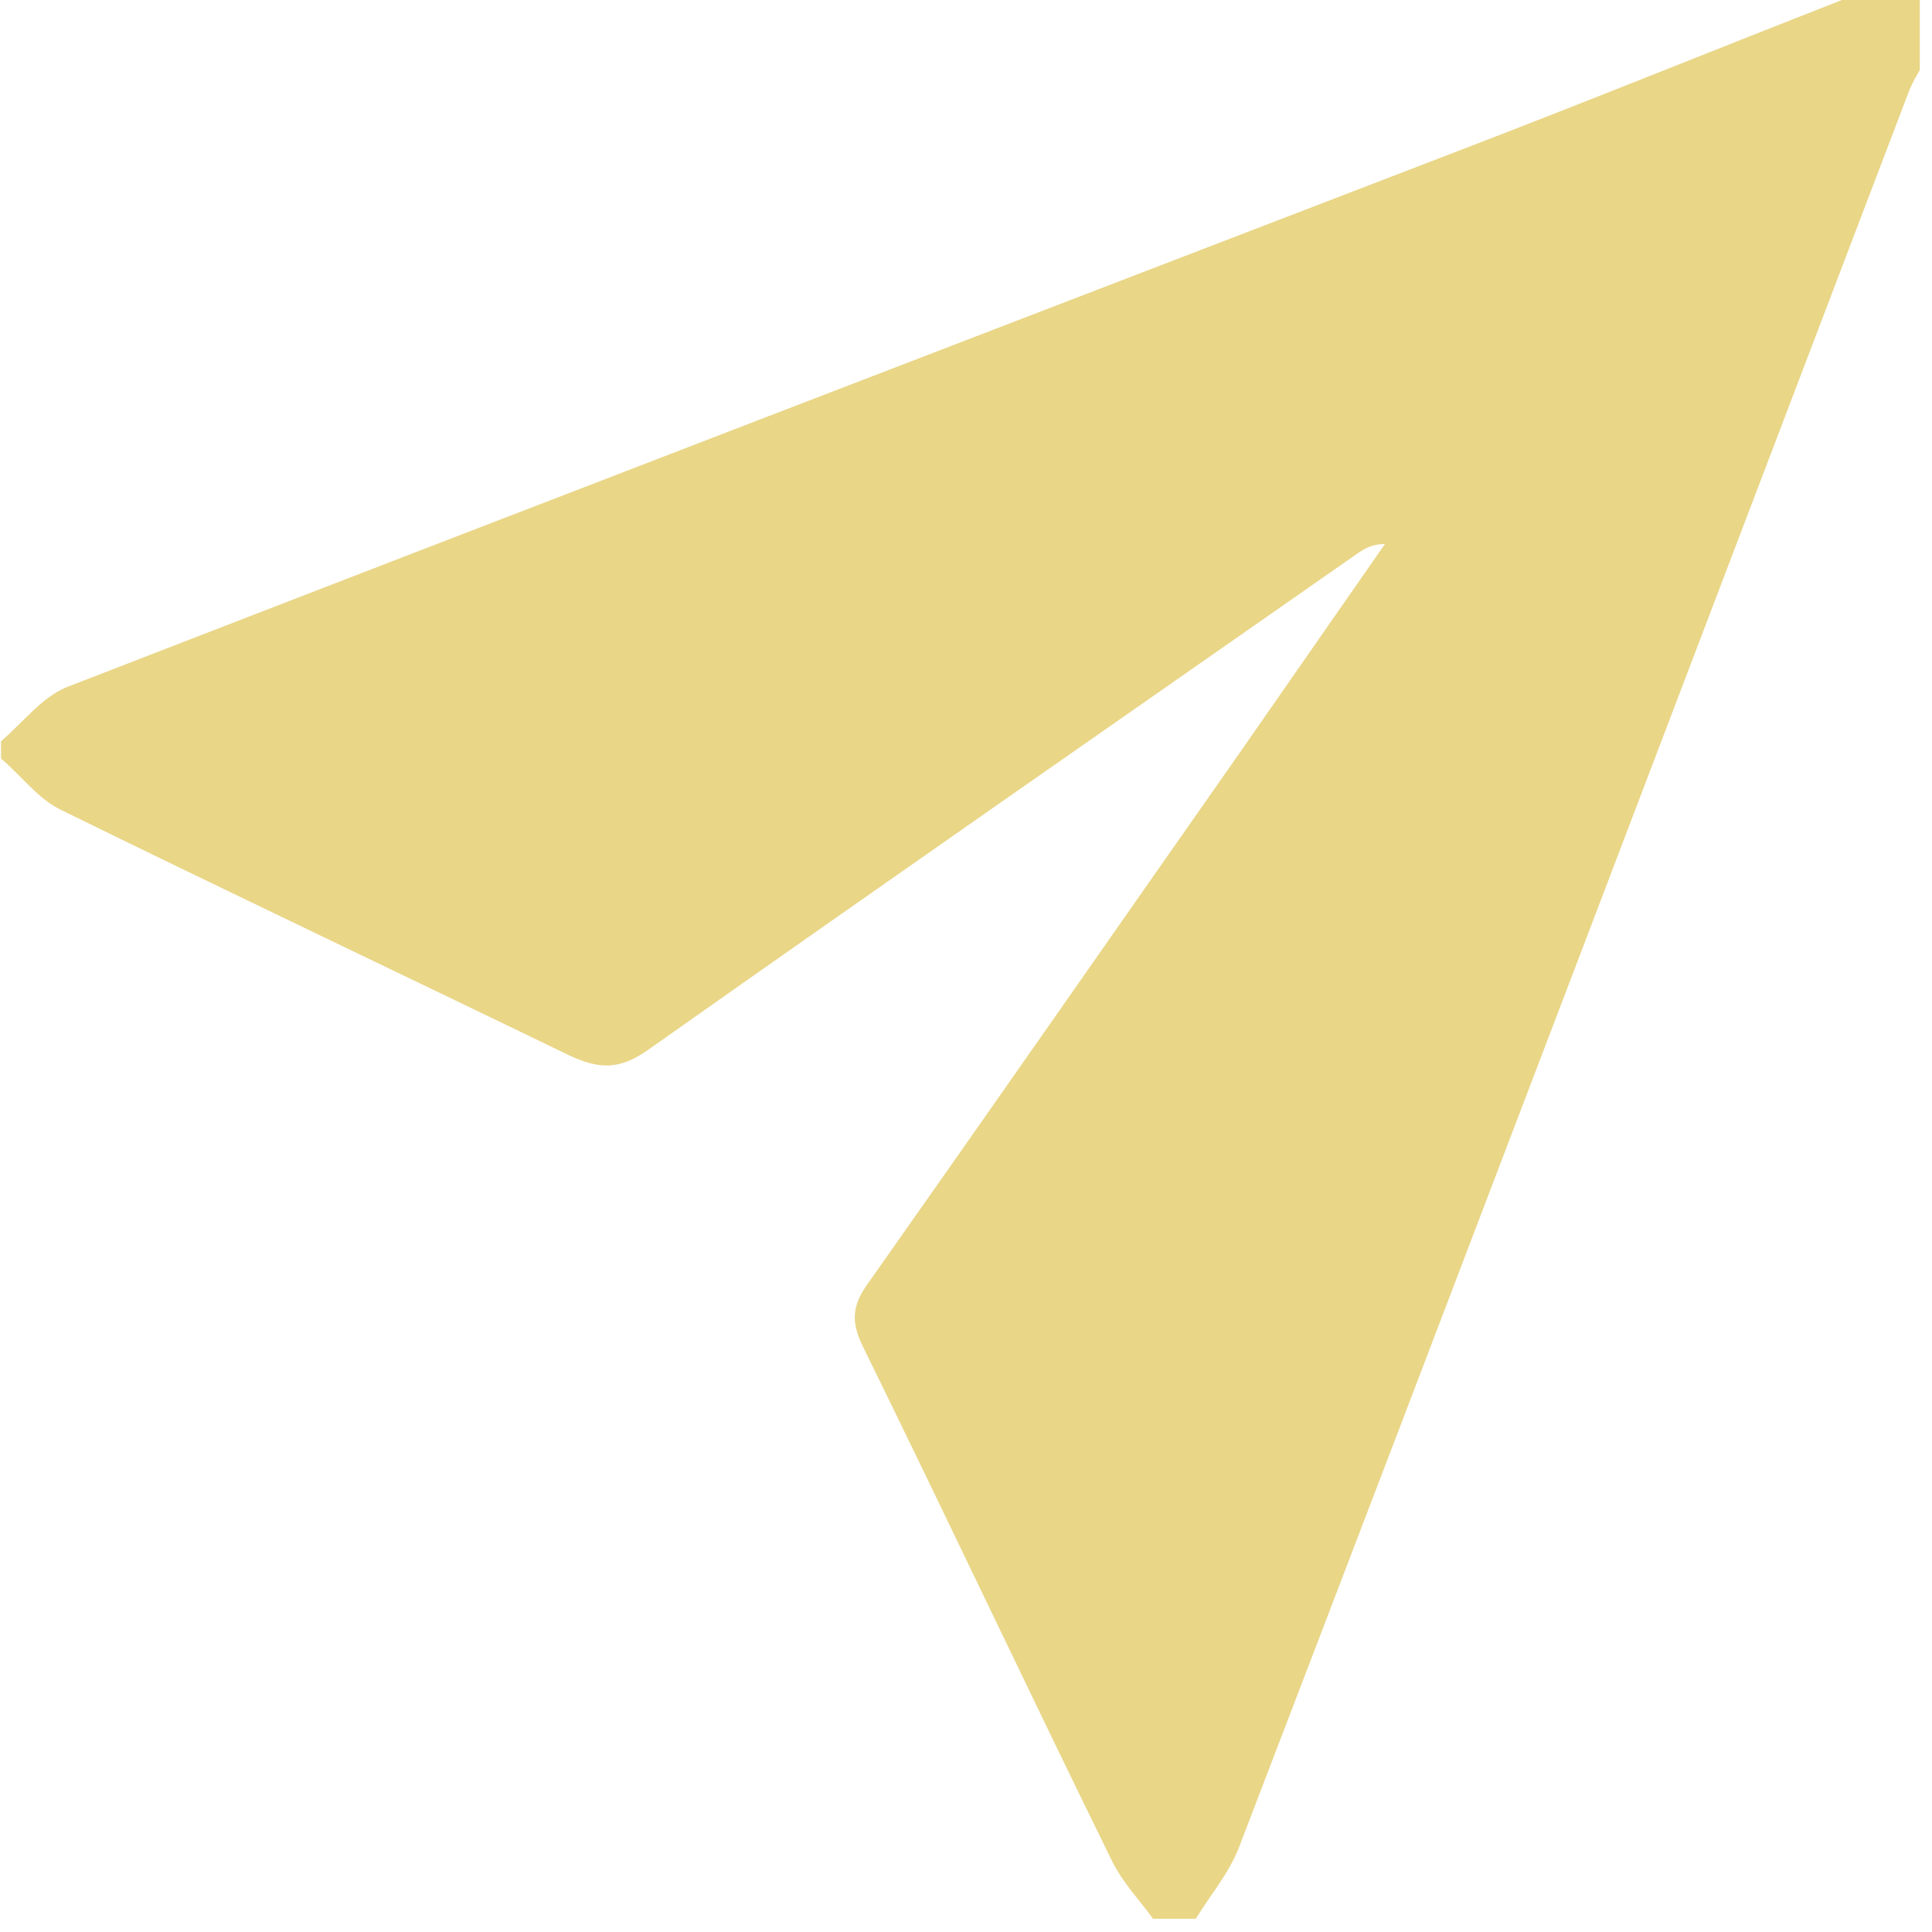 <svg width="19" height="19" viewBox="0 0 19 19" fill="none" xmlns="http://www.w3.org/2000/svg">
    <g clip-path="url(#clip0_67_494)">
        <path d="M18.13 0C18.38 0 18.63 0 18.89 0V0.67C18.85 0.74 18.81 0.81 18.78 0.88C16.58 6.65 14.39 12.42 12.18 18.18C12.08 18.43 11.9 18.64 11.76 18.87H11.34C11.2 18.68 11.04 18.51 10.94 18.31C10.11 16.62 9.31 14.92 8.48 13.23C8.37 13 8.38 12.84 8.53 12.63C9.75 10.9 10.96 9.16 12.18 7.42C12.66 6.73 13.14 6.04 13.62 5.35C13.49 5.35 13.41 5.4 13.34 5.45C11.02 7.07 8.69 8.69 6.38 10.32C6.1 10.52 5.9 10.52 5.6 10.38C3.93 9.57 2.26 8.78 0.59 7.96C0.37 7.85 0.21 7.63 0.01 7.46C0.01 7.4 0.01 7.35 0.01 7.29C0.22 7.11 0.41 6.86 0.65 6.76C5.19 5 9.75 3.25 14.3 1.5C15.58 1.01 16.86 0.49 18.14 -0.01L18.13 0Z" fill="#E9D687"/>
    </g>
    <defs>
        <clipPath id="clip0_67_494">
            <rect width="18.88" height="18.88" fill="white"/>
        </clipPath>
    </defs>
</svg>
